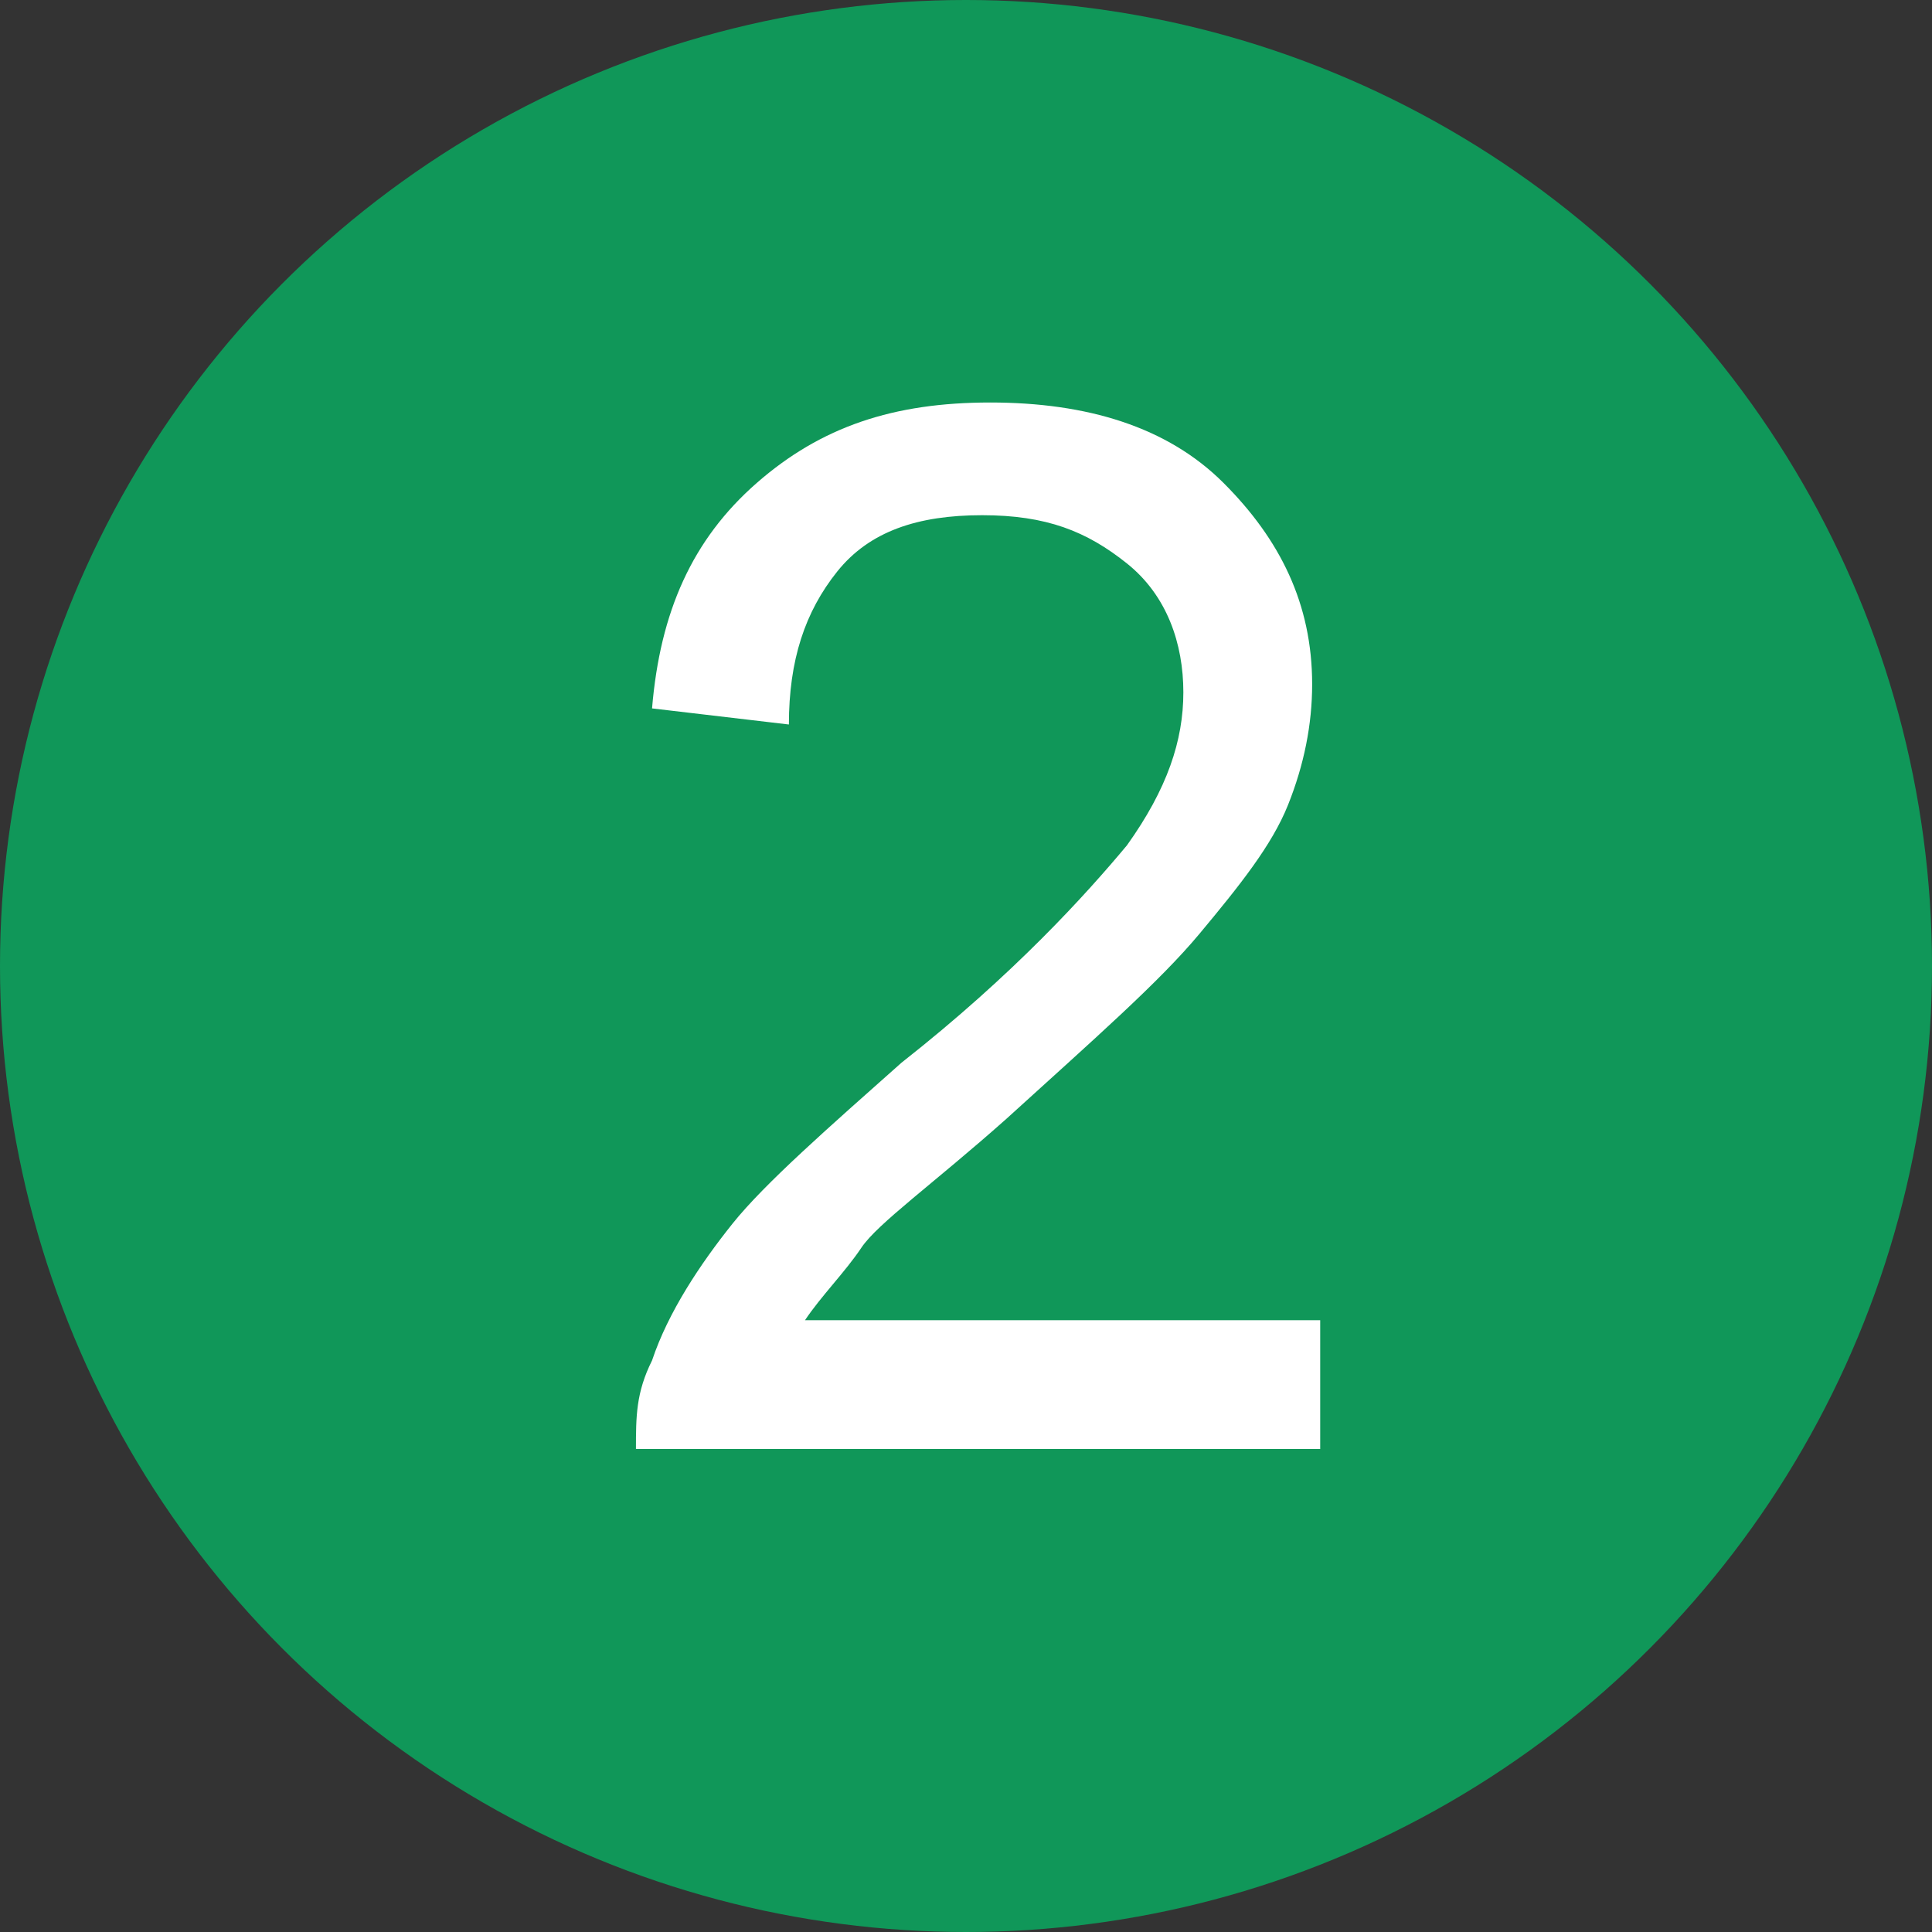 <?xml version="1.0" encoding="utf-8"?>
<!-- Generator: Adobe Illustrator 26.3.1, SVG Export Plug-In . SVG Version: 6.00 Build 0)  -->
<svg version="1.1" id="レイヤー_1" xmlns="http://www.w3.org/2000/svg" xmlns:xlink="http://www.w3.org/1999/xlink" x="0px"
	 y="0px" viewBox="0 0 24 24" style="enable-background:new 0 0 24 24;" xml:space="preserve">
<rect x="0" y="0" width="24" height="24" fill="#333333" stroke="none"/>
<style type="text/css">
	.st0{fill:#109759;}
	.st1{fill:#FFFFFF;}
</style>
<circle class="st0" cx="12" cy="12" r="12"/>
<g>
	<path class="st1" d="M16.4,16.5V18H7.9c0-0.4,0-0.7,0.2-1.1c0.2-0.6,0.6-1.2,1-1.7s1.2-1.2,2.1-2c1.4-1.1,2.3-2.1,2.8-2.7
		c0.5-0.7,0.7-1.3,0.7-1.9c0-0.6-0.2-1.2-0.7-1.6s-1-0.6-1.8-0.6c-0.8,0-1.4,0.2-1.8,0.7S9.8,8.2,9.8,9L8.1,8.8
		c0.1-1.2,0.5-2.1,1.3-2.8s1.7-1,2.9-1c1.2,0,2.2,0.3,2.9,1s1.1,1.5,1.1,2.5c0,0.5-0.1,1-0.3,1.5c-0.2,0.5-0.6,1-1.1,1.6
		c-0.5,0.6-1.3,1.3-2.4,2.3c-0.9,0.8-1.6,1.3-1.8,1.6s-0.5,0.6-0.7,0.9H16.4z"/>
</g>
</svg>
